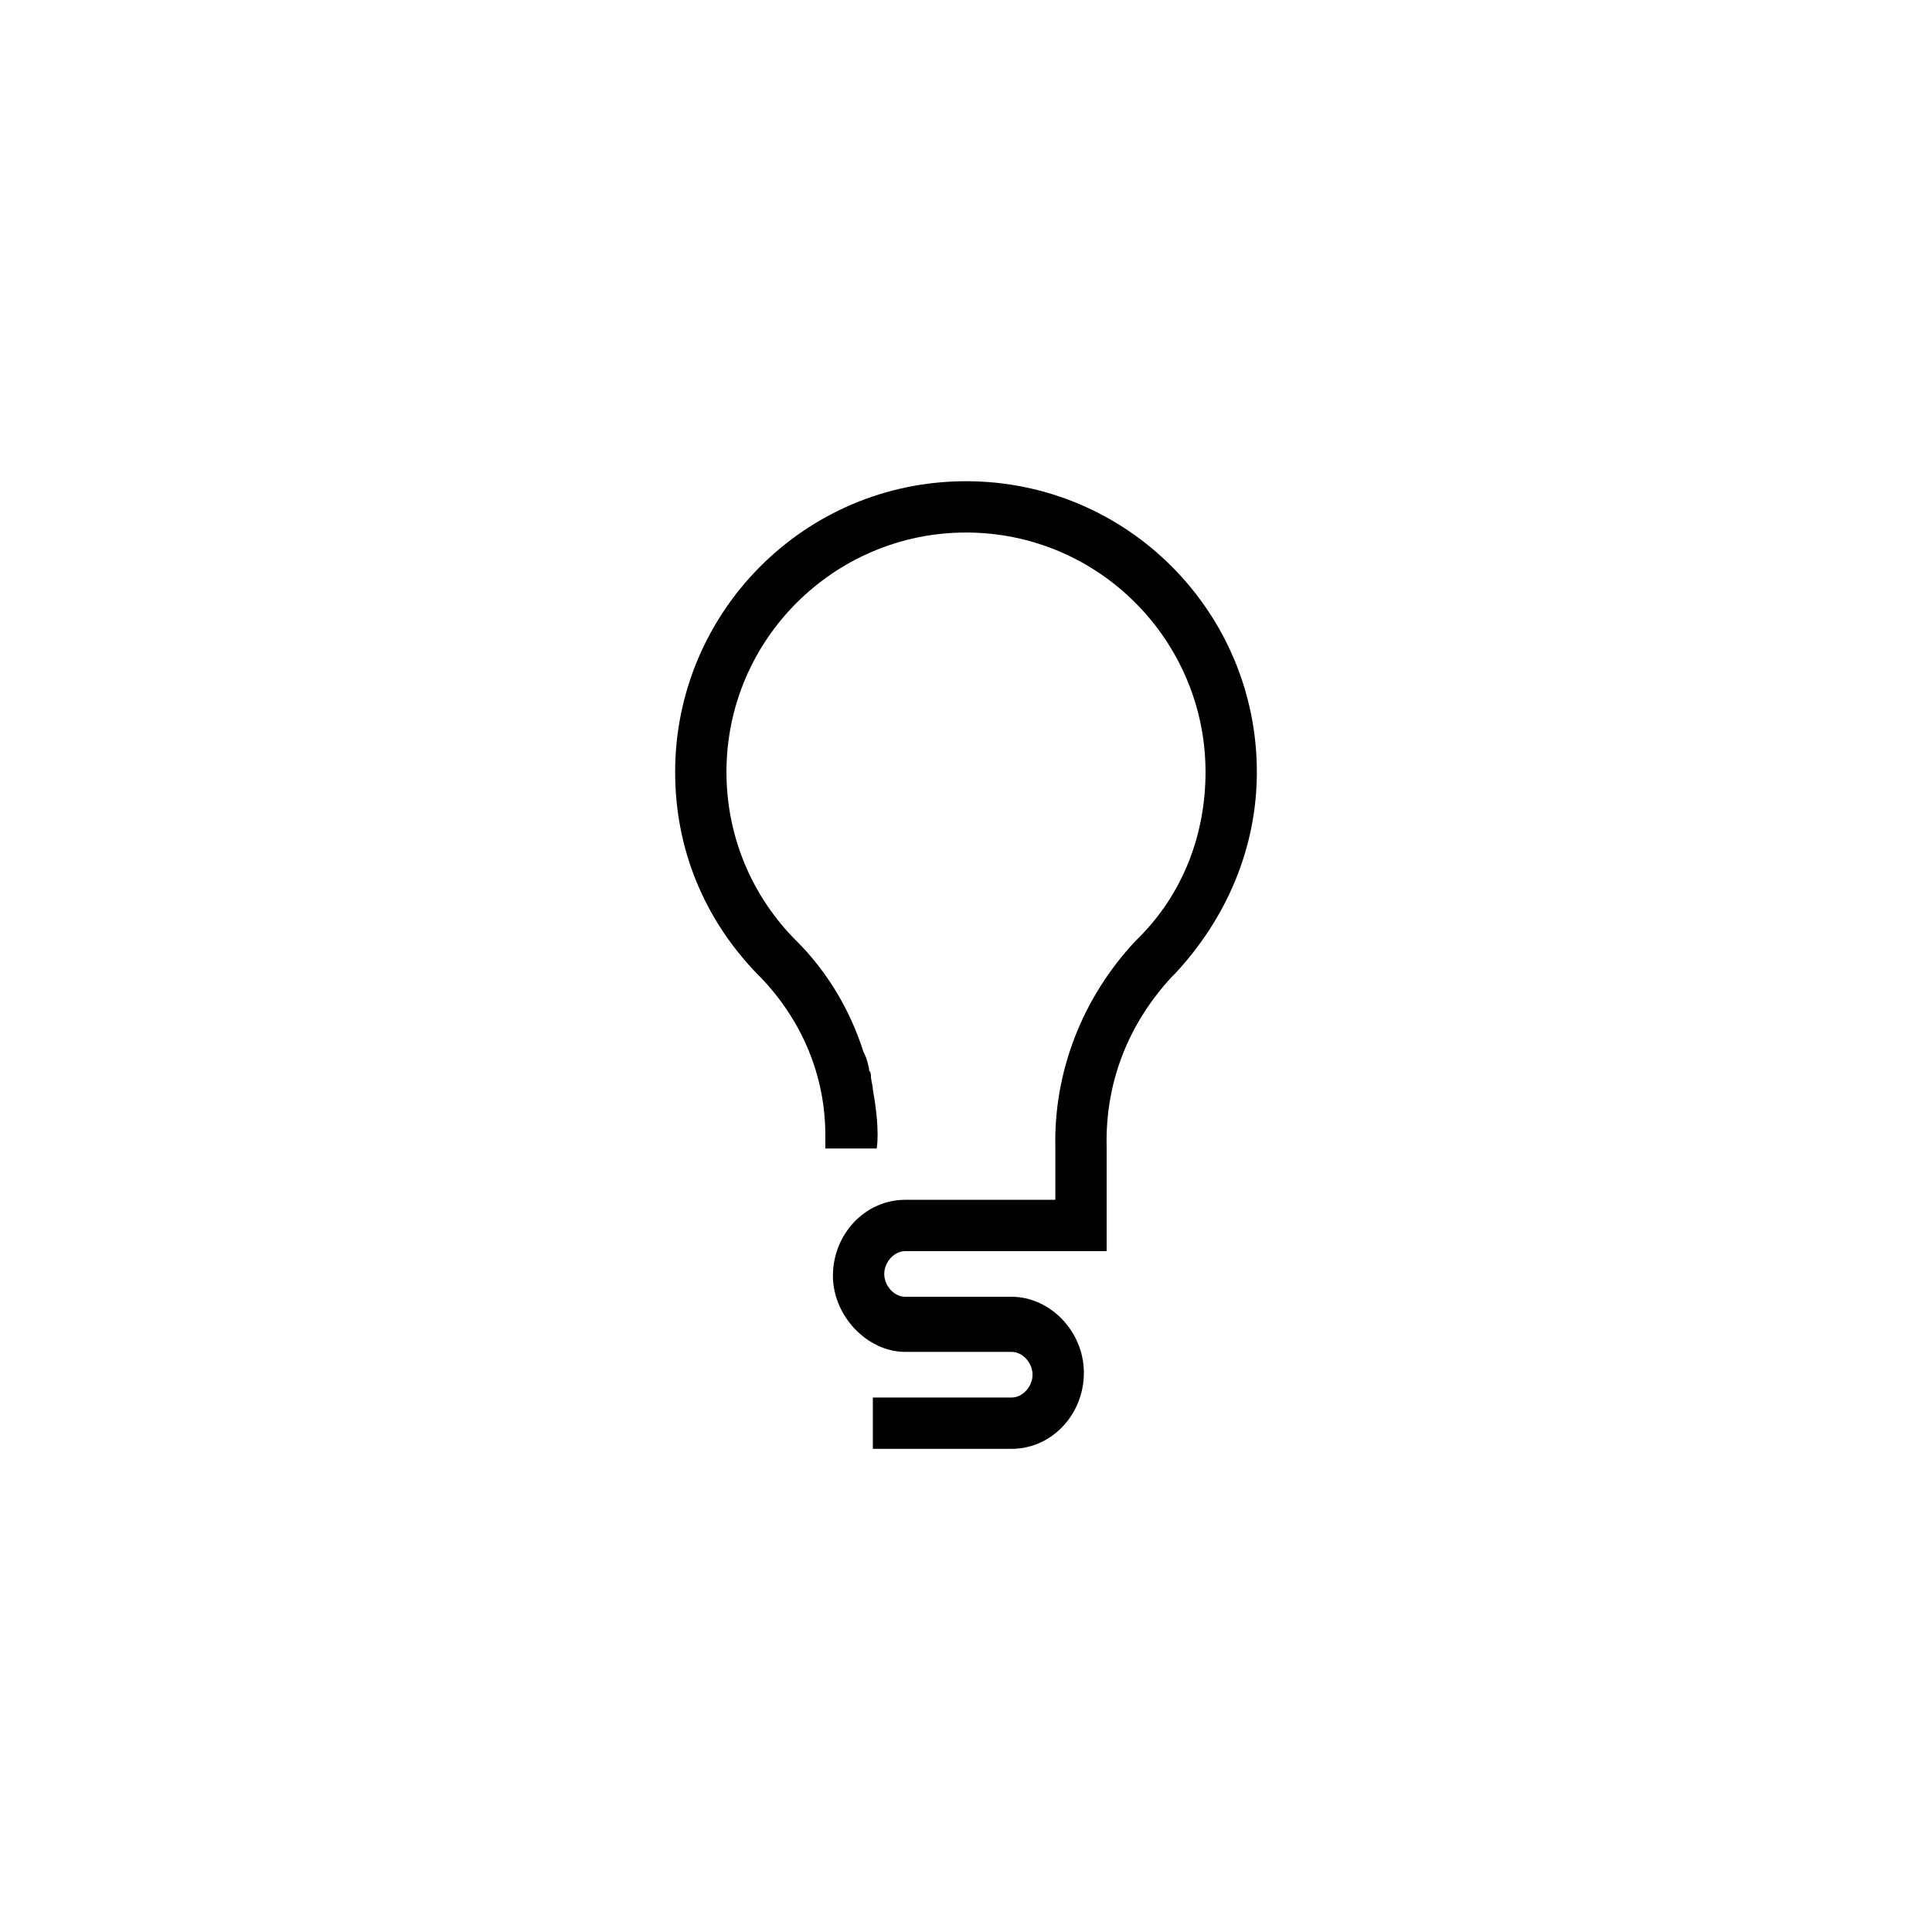 <?xml version="1.0" encoding="UTF-8"?>
<!-- Uploaded to: SVG Repo, www.svgrepo.com, Generator: SVG Repo Mixer Tools -->
<svg fill="#000000" width="800px" height="800px" version="1.1" viewBox="144 144 512 512" xmlns="http://www.w3.org/2000/svg">
 <path d="m400 271.53c-42.824 0-77.082 34.762-77.082 77.082 0 20.152 7.559 38.793 21.664 53.402l1.008 1.008c11.082 11.586 17.129 26.199 17.129 41.816v3.527h13.602s1.008-4.535-1.008-15.617c0-1.008-0.504-2.519-0.504-3.527 0-0.504 0-1.008-0.504-1.512v-0.504c-0.504-2.519-1.008-3.527-1.512-4.535-3.527-11.082-9.574-21.16-17.633-29.223l-1.008-1.008c-11.586-12.09-17.633-27.711-17.633-43.832 0-35.266 28.719-63.48 63.48-63.48 35.266 0 63.48 28.719 63.48 63.48 0 16.625-6.047 32.242-17.633 43.832l-1.008 1.008c-14.105 15.113-21.664 34.762-21.16 54.914v13.602h-39.801c-10.578 0-19.145 9.07-19.145 20.152 0 10.578 9.07 20.152 19.145 20.152h28.215c3.023 0 5.543 3.023 5.543 6.047s-2.519 6.047-5.543 6.047h-36.777v13.602h36.777c10.578 0 19.145-9.07 19.145-20.152 0-11.082-9.07-20.152-19.145-20.152h-28.215c-3.023 0-5.543-3.023-5.543-6.047s2.519-6.047 5.543-6.047h53.402v-27.207c-0.504-17.129 5.543-32.746 17.129-45.344l1.008-1.008c13.602-14.609 21.664-33.25 21.664-53.402 0-42.312-34.258-77.074-77.082-77.074z"/>
</svg>